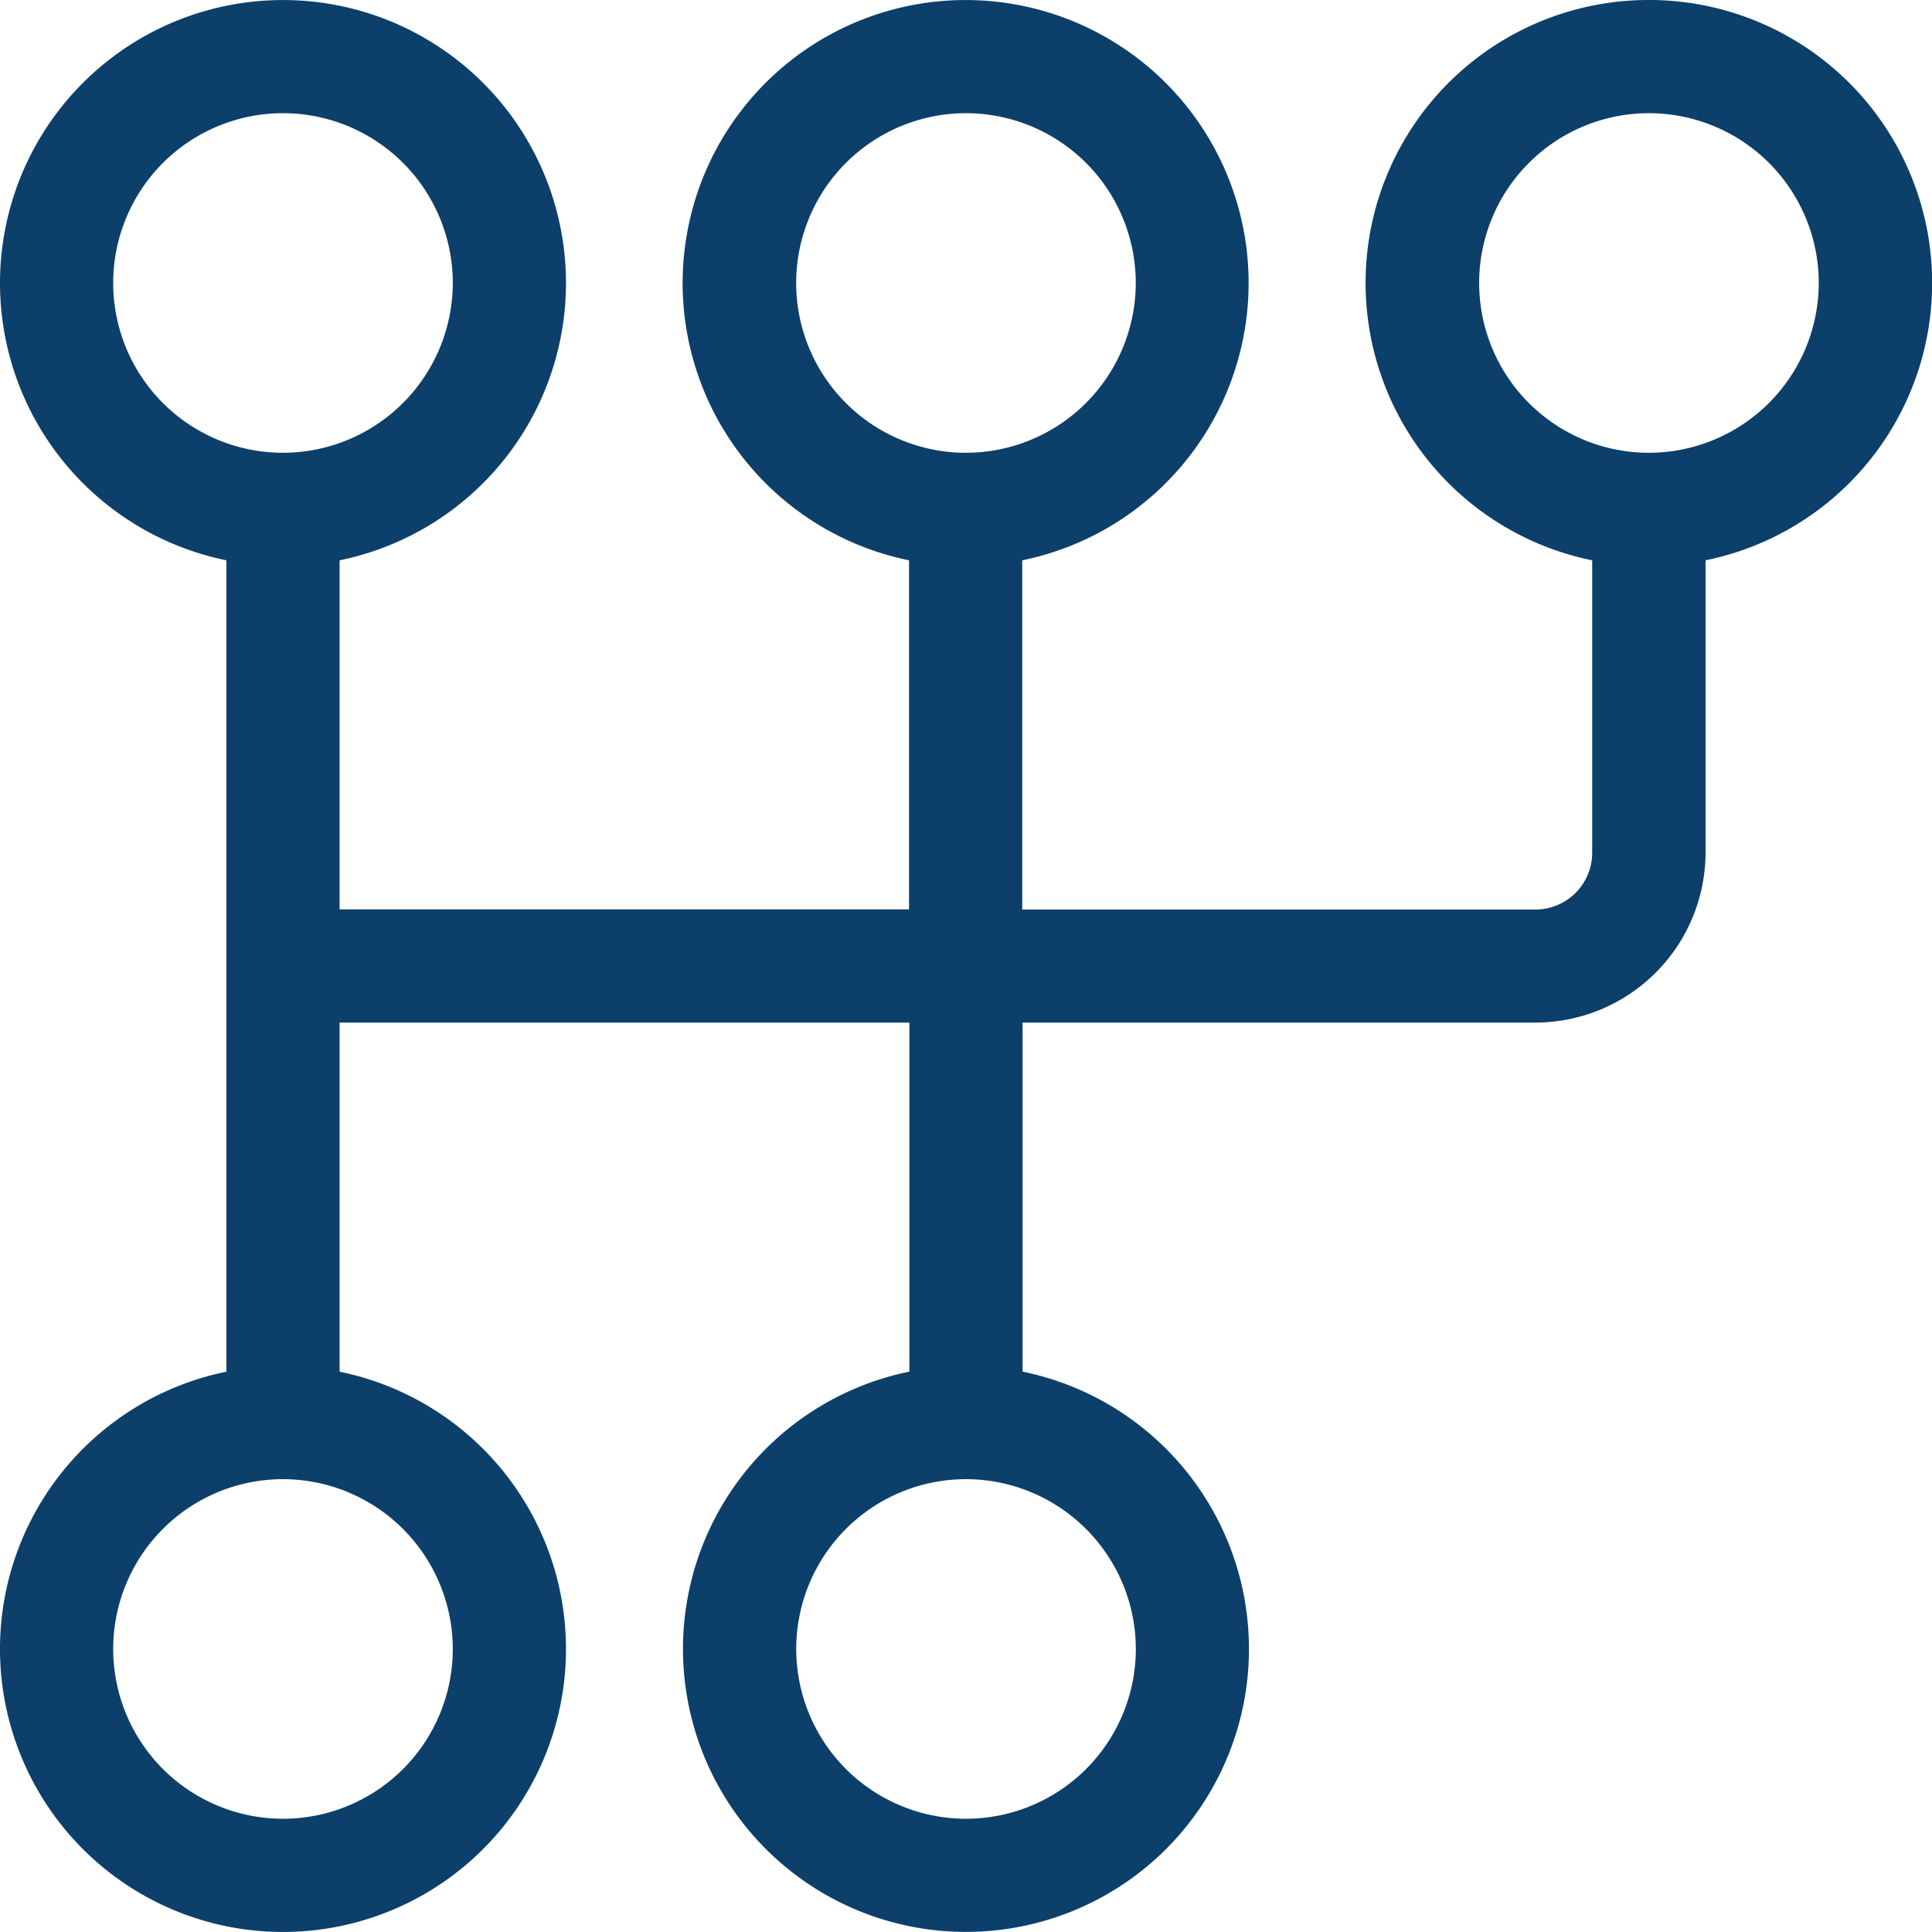 <svg xmlns="http://www.w3.org/2000/svg" width="34.033" height="34.033" viewBox="0 0 34.033 34.033"><defs><style>.a{fill:#0c3f6a;}</style></defs><g transform="translate(0 0)"><g transform="translate(0 0)"><path class="a" d="M29.047,0a4.985,4.985,0,0,0-1,9.87v5.152a1,1,0,0,1-1,1h-9.04V9.87a4.985,4.985,0,1,0-1.994,0v6.149H5.982V9.87a4.985,4.985,0,1,0-1.994,0V24.163a4.985,4.985,0,1,0,1.994,0V18.013H16.019v6.149a4.985,4.985,0,1,0,1.994,0V18.013h9.04a3,3,0,0,0,2.991-2.991V9.87a4.985,4.985,0,0,0-1-9.87ZM7.976,29.047a2.991,2.991,0,1,1-2.991-2.991A2.995,2.995,0,0,1,7.976,29.047ZM4.985,7.976A2.991,2.991,0,1,1,7.976,4.985,2.995,2.995,0,0,1,4.985,7.976ZM20.008,29.047a2.991,2.991,0,1,1-2.991-2.991A2.995,2.995,0,0,1,20.008,29.047ZM17.016,7.976a2.991,2.991,0,1,1,2.991-2.991A2.995,2.995,0,0,1,17.016,7.976Zm12.031,0a2.991,2.991,0,1,1,2.991-2.991A2.995,2.995,0,0,1,29.047,7.976Z"/></g></g></svg>